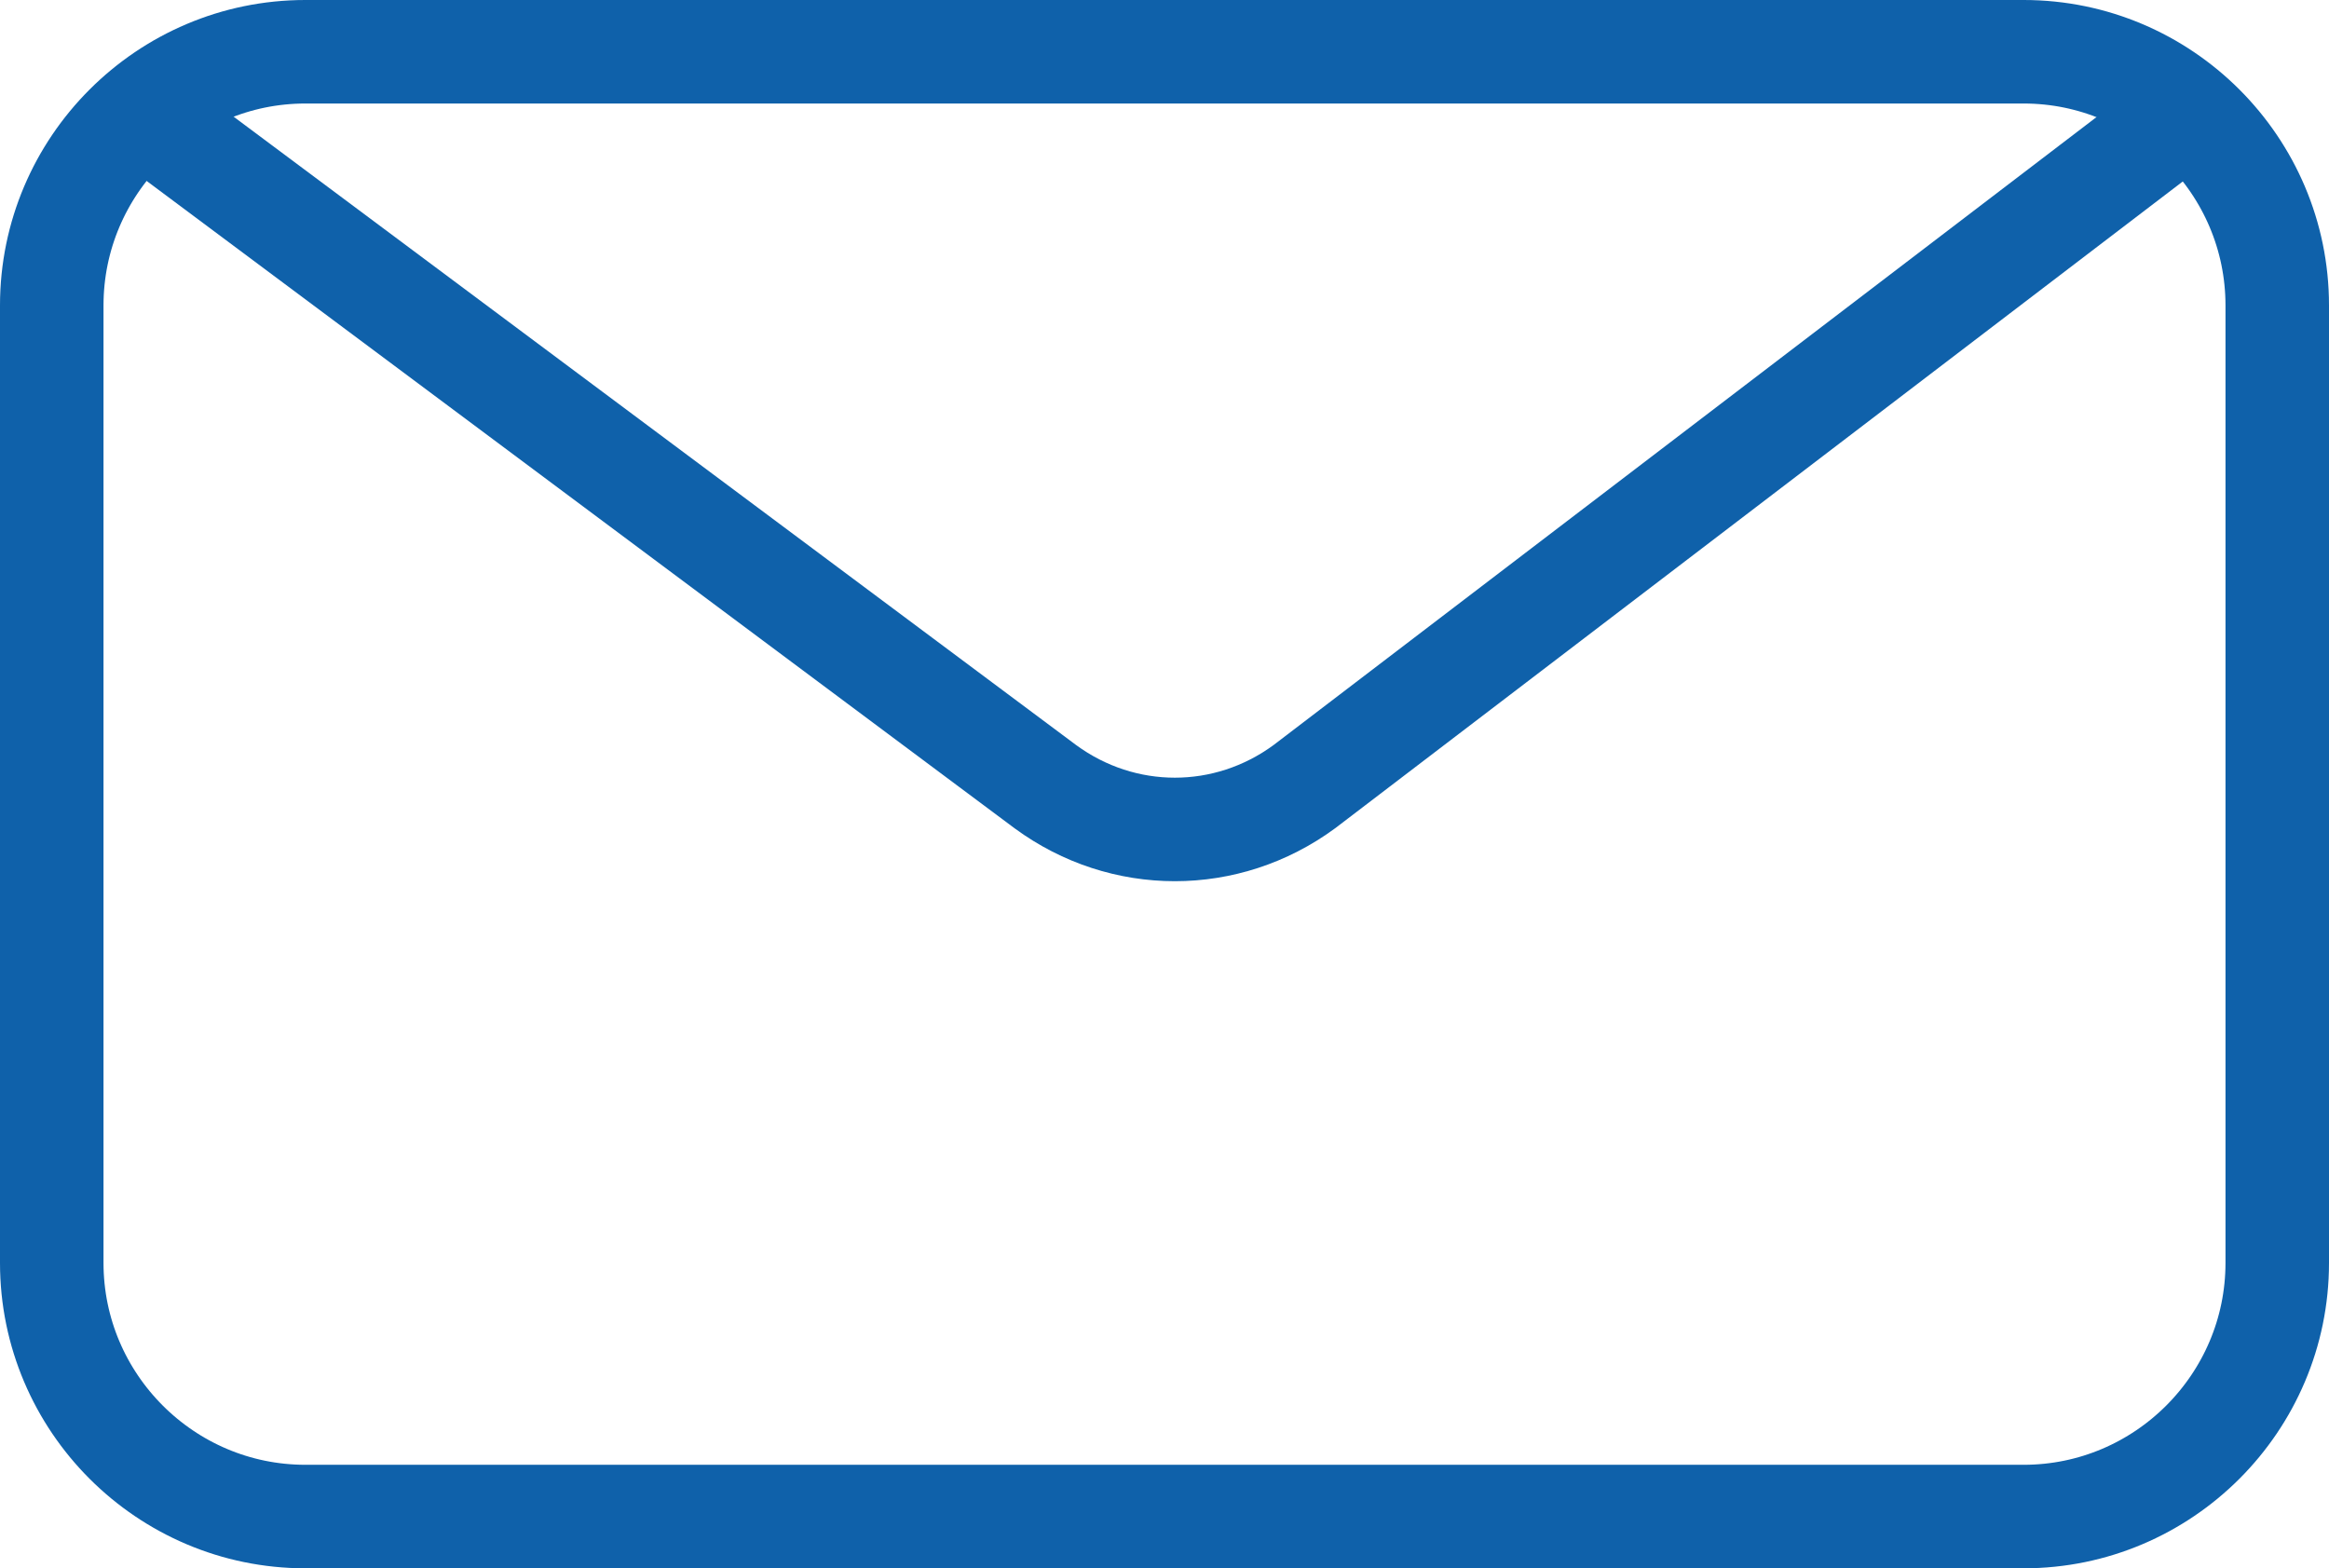 <?xml version="1.0" encoding="utf-8"?>
<!-- Generator: Adobe Illustrator 23.0.2, SVG Export Plug-In . SVG Version: 6.00 Build 0)  -->
<svg version="1.1" id="レイヤー_1" xmlns="http://www.w3.org/2000/svg" xmlns:xlink="http://www.w3.org/1999/xlink" x="0px"
	 y="0px" viewBox="0 0 45 30.3" style="enable-background:new 0 0 45 30.3;" xml:space="preserve">
<style type="text/css">
	.st0{fill:none;stroke:#0F61AA;stroke-width:2;stroke-miterlimit:10;}
</style>
<title>アセット 1</title>
<g>
	<g id="レイヤー_1-2">
		<path class="st0" d="M5.9,1h33.2C41.8,1,44,3.2,44,5.9v18.5c0,2.7-2.2,4.9-4.9,4.9H5.9c-2.7,0-4.9-2.2-4.9-4.9V5.9
			C1,3.2,3.2,1,5.9,1z"/>
		<path class="st0" d="M42.5,2L25.2,15.2c-1.5,1.1-3.5,1.1-5,0L2.5,2"/>
	</g>
</g>
</svg>
